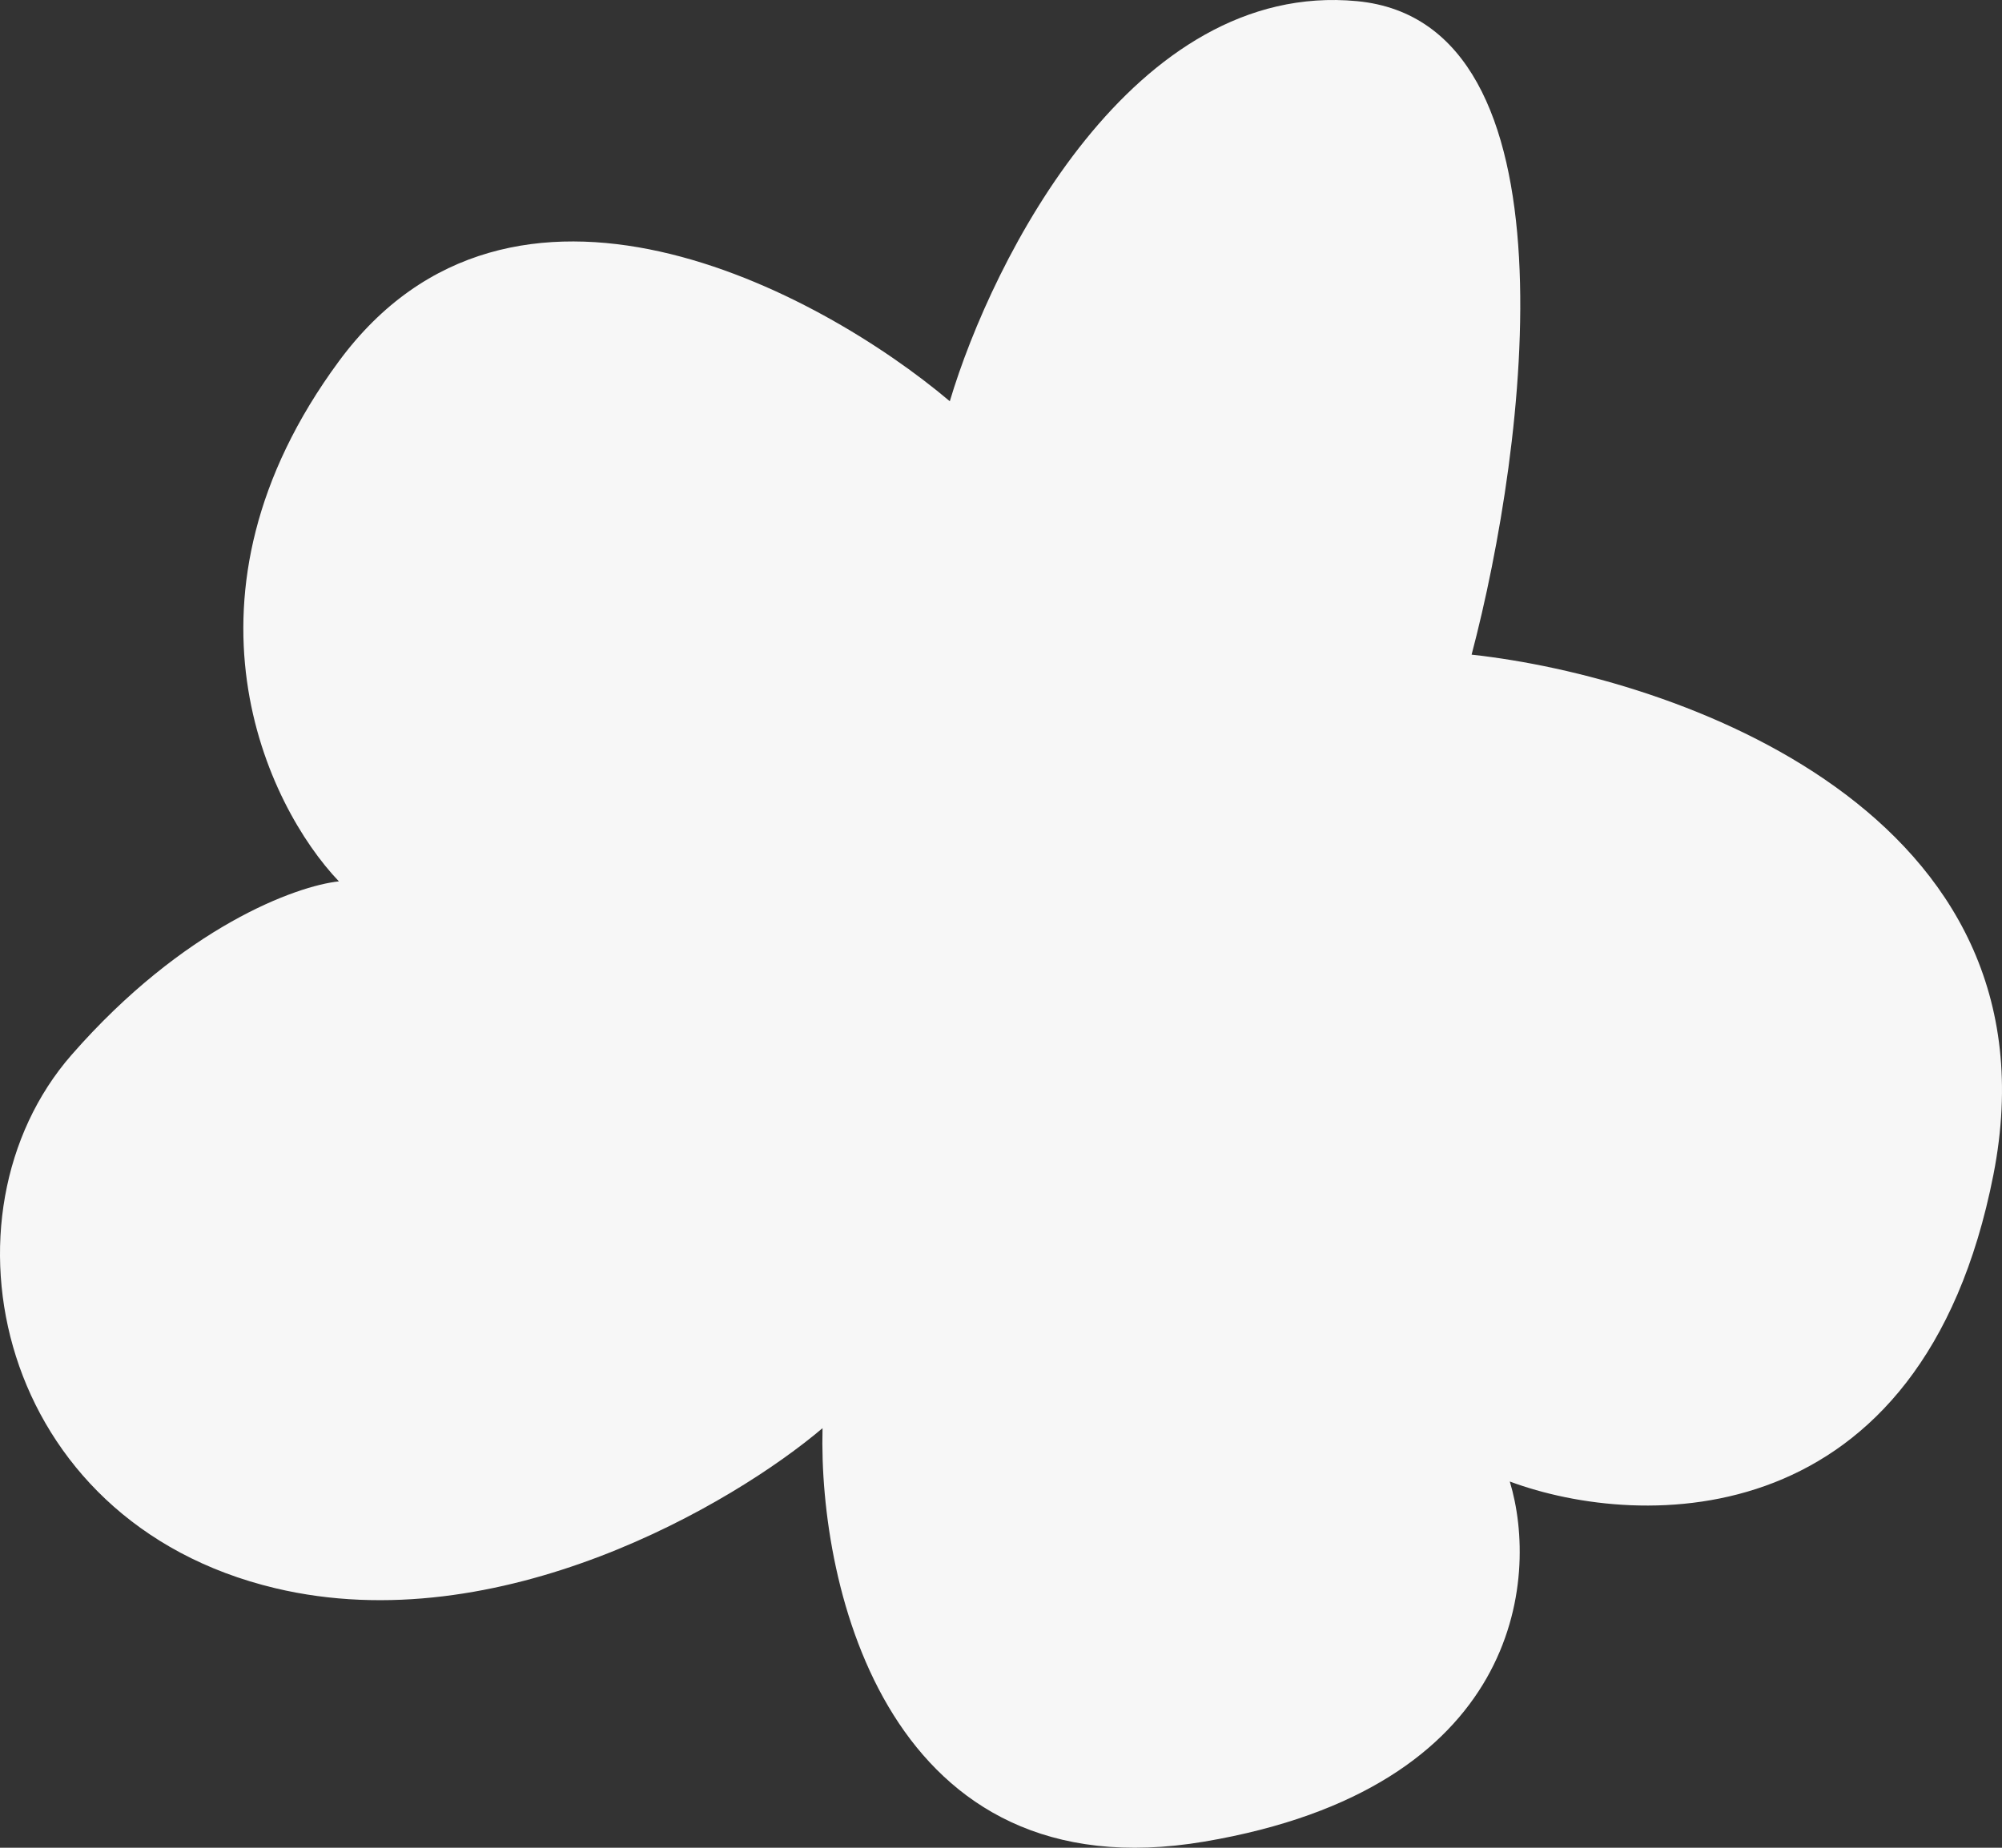 <?xml version="1.0" encoding="UTF-8"?> <svg xmlns="http://www.w3.org/2000/svg" viewBox="0 0 637.00 588.00" data-guides="{&quot;vertical&quot;:[],&quot;horizontal&quot;:[]}"><rect x="0" y="0" width="637.00" height="588.00" fill="#333333" stroke="none"/><defs></defs><path fill="#f7f7f7" stroke="none" fill-opacity="1" stroke-width="1" stroke-opacity="1" id="tSvg14391cdcf5a" title="Path 1" d="M431.793 0.368C360.523 -6.422 315.709 82.419 302.211 127.688C260.365 92.322 162.905 40.263 107.832 114.957C52.76 189.652 84.885 256.424 107.832 280.474C94.338 281.888 58.441 294.903 22.806 335.646C-21.738 386.574 -1.491 484.186 87.597 505.406C158.867 522.382 233.372 478.527 261.716 454.478C260.366 505.406 282.773 603.019 383.2 586.042C483.626 569.066 489.835 502.577 480.386 471.454C522.23 487.016 611.588 489.279 634.265 373.842C656.942 258.405 533.029 215.399 468.238 208.325C485.785 141.836 503.063 7.159 431.793 0.368Z"></path></svg> 